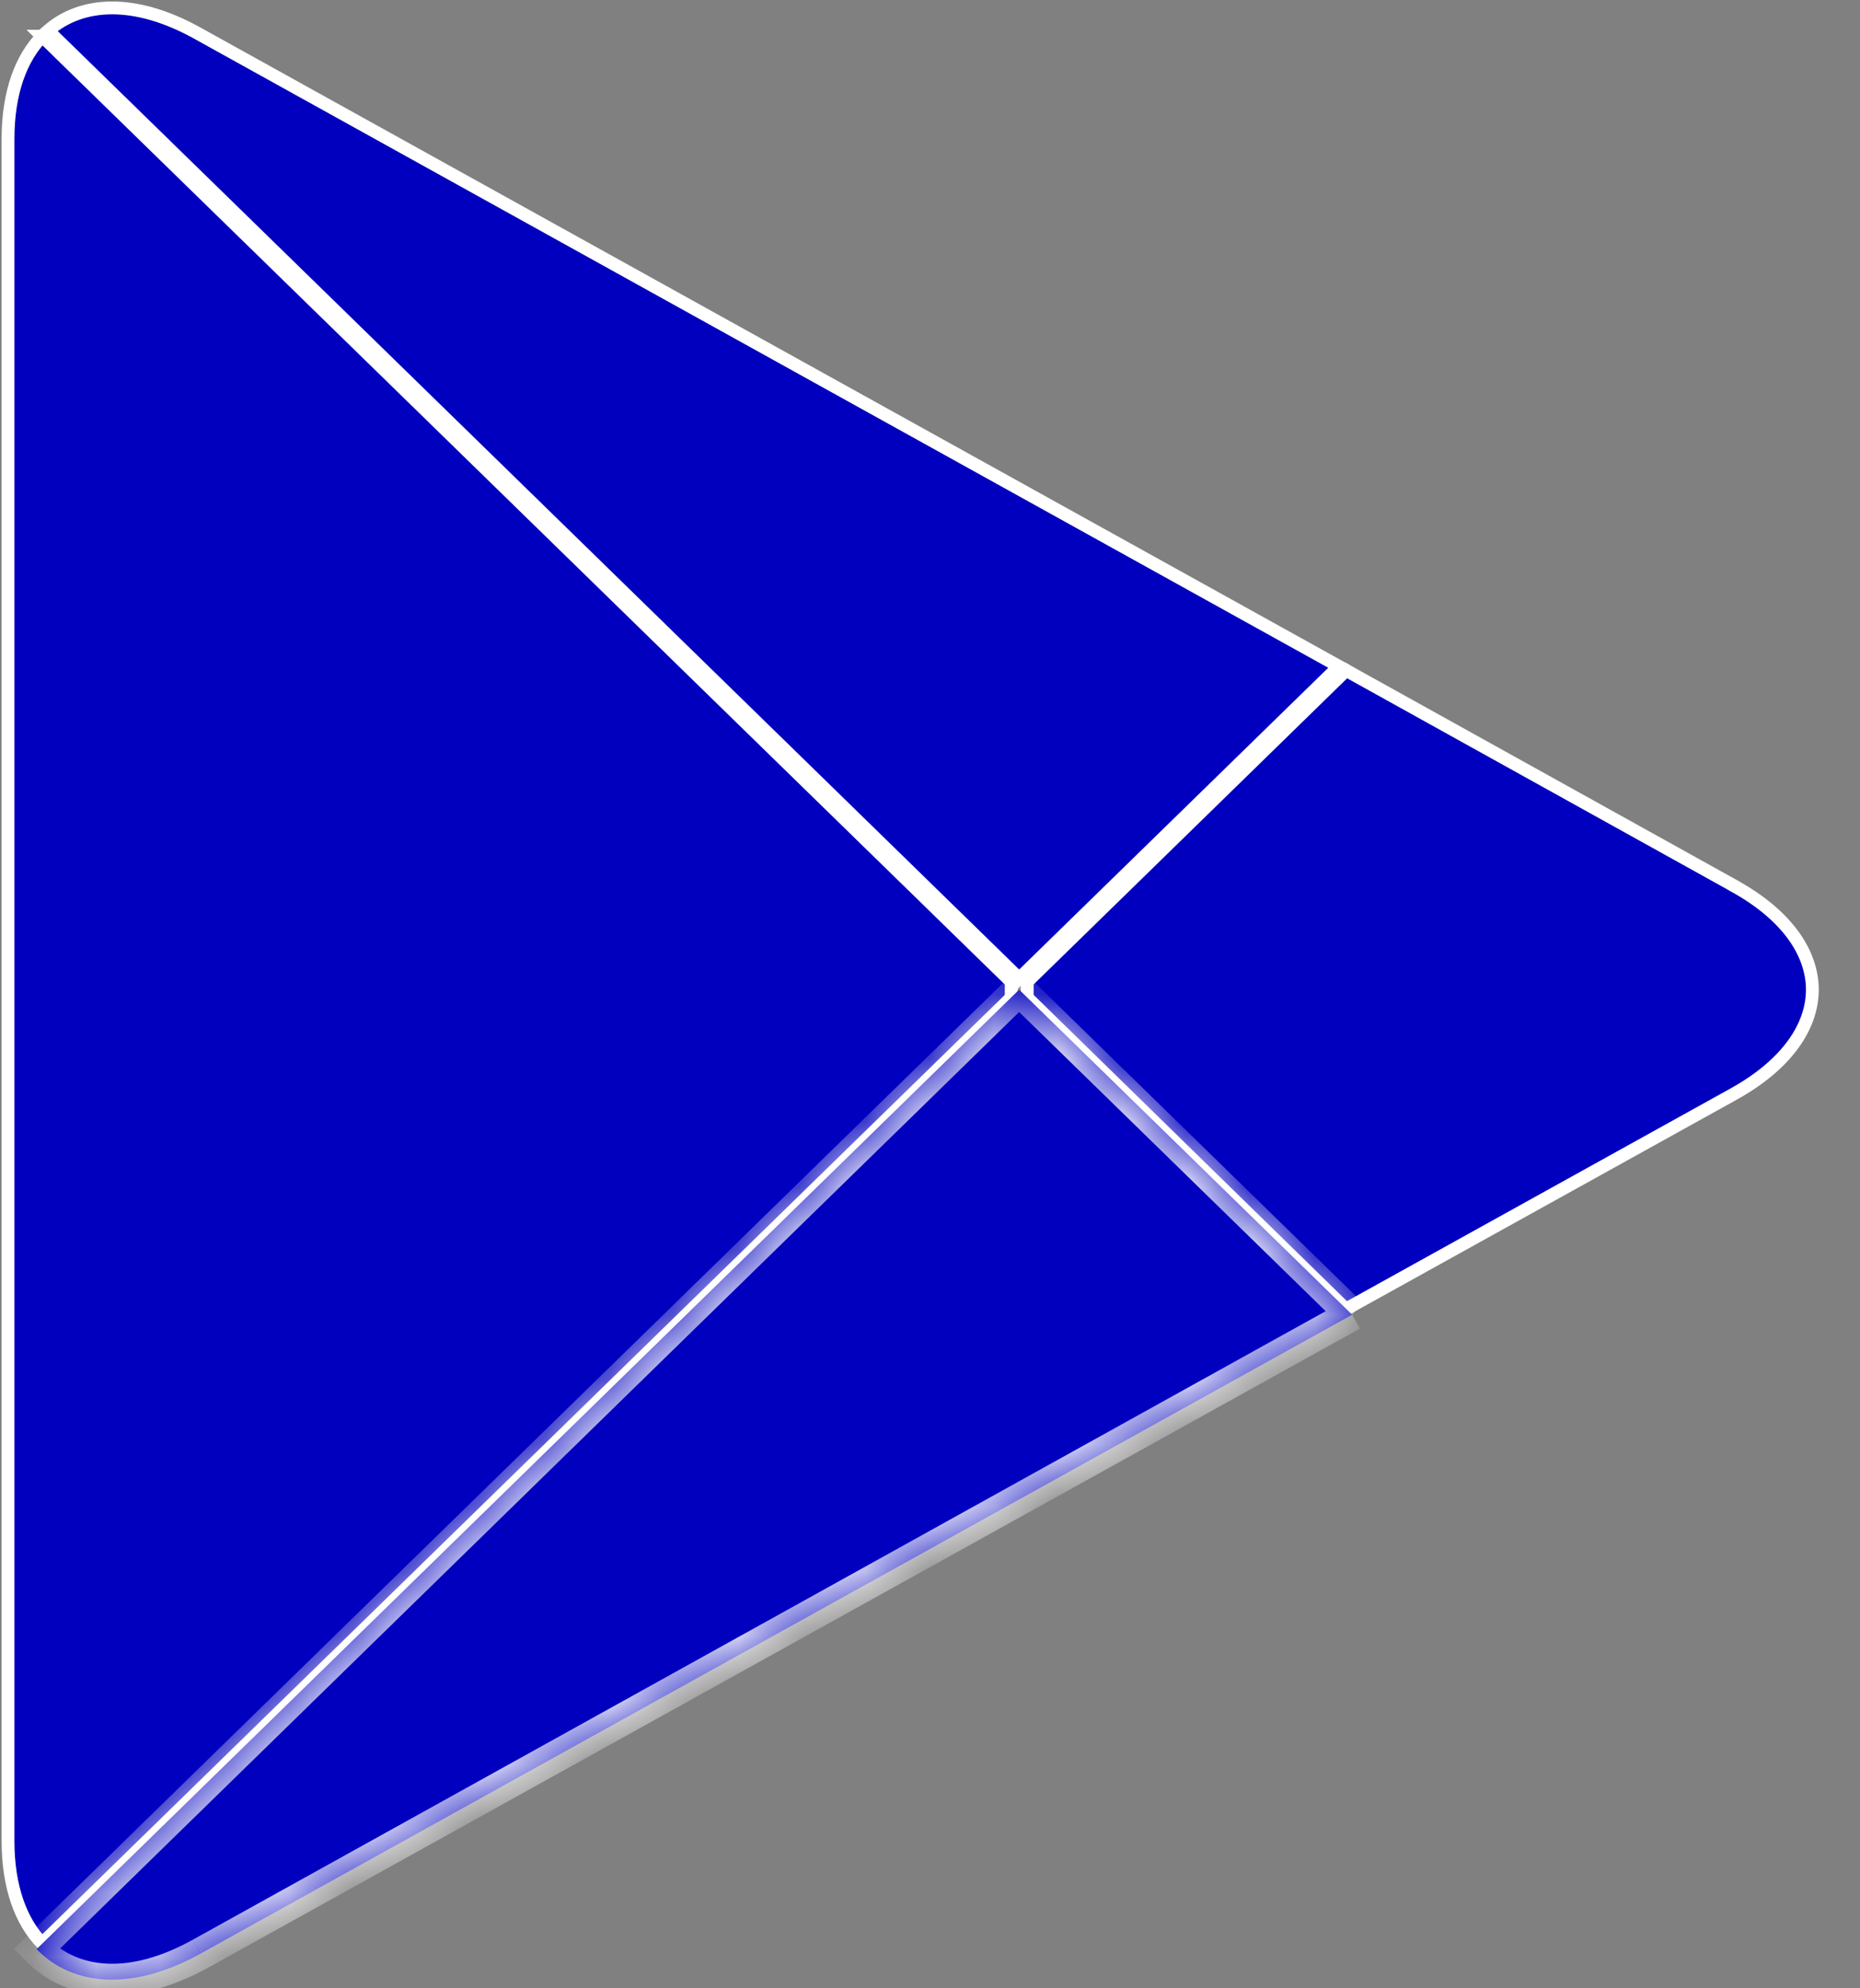 <svg width="29" height="31" fill="none" xmlns="http://www.w3.org/2000/svg"><rect width="100%" height="100%" fill="#808080" stroke="none"/><path d="M.66.564c-.332.34-.535.879-.535 1.6v26.539c0 .72.202 1.258.531 1.597l15.11-14.746v-.247L.658.564s0 0 0 0zM21.02 10.47v-.001l-.032-.018-4.972 4.855v.248l4.968 4.856.037-.02h0l6.012-3.334c.836-.465 1.224-1.059 1.224-1.625 0-.567-.388-1.16-1.223-1.62v-.001l-6.014-3.34z" fill="#0100be" stroke="#fff" stroke-width=".2"/><mask id="a" fill="#fff"><path d="M21.082 20.498L15.89 15.43.57 30.39c.57.584 1.5.655 2.556.07l17.956-9.962z"/></mask><path d="M21.082 20.498L15.89 15.43.57 30.39c.57.584 1.5.655 2.556.07l17.956-9.962z" fill="#0100be"/><path d="M15.89 15.43l-.176-.176.176-.172.176.171-.176.177zM.57 30.39l-.18.171-.172-.176.176-.172.176.176zm2.556.07l.123.216-.123-.216zm17.78-9.786l-5.192-5.068.352-.352 5.192 5.068-.352.352zm-4.84-5.068L.746 30.566l-.352-.353 15.32-14.96.352.353zM.75 30.217c.462.475 1.255.58 2.254.027l.245.432c-1.115.617-2.182.58-2.86-.115l.361-.344zm2.254.027l17.955-9.962.245.432L3.25 30.676l-.245-.432z" fill="#fff" mask="url(#a)"/><path d="M15.89 15.256l4.985-4.867L3.065.51s0 0 0 0C2.095-.024 1.273.024.75.478l15.14 14.777z" fill="#0100be" stroke="#fff" stroke-width=".2"/></svg>